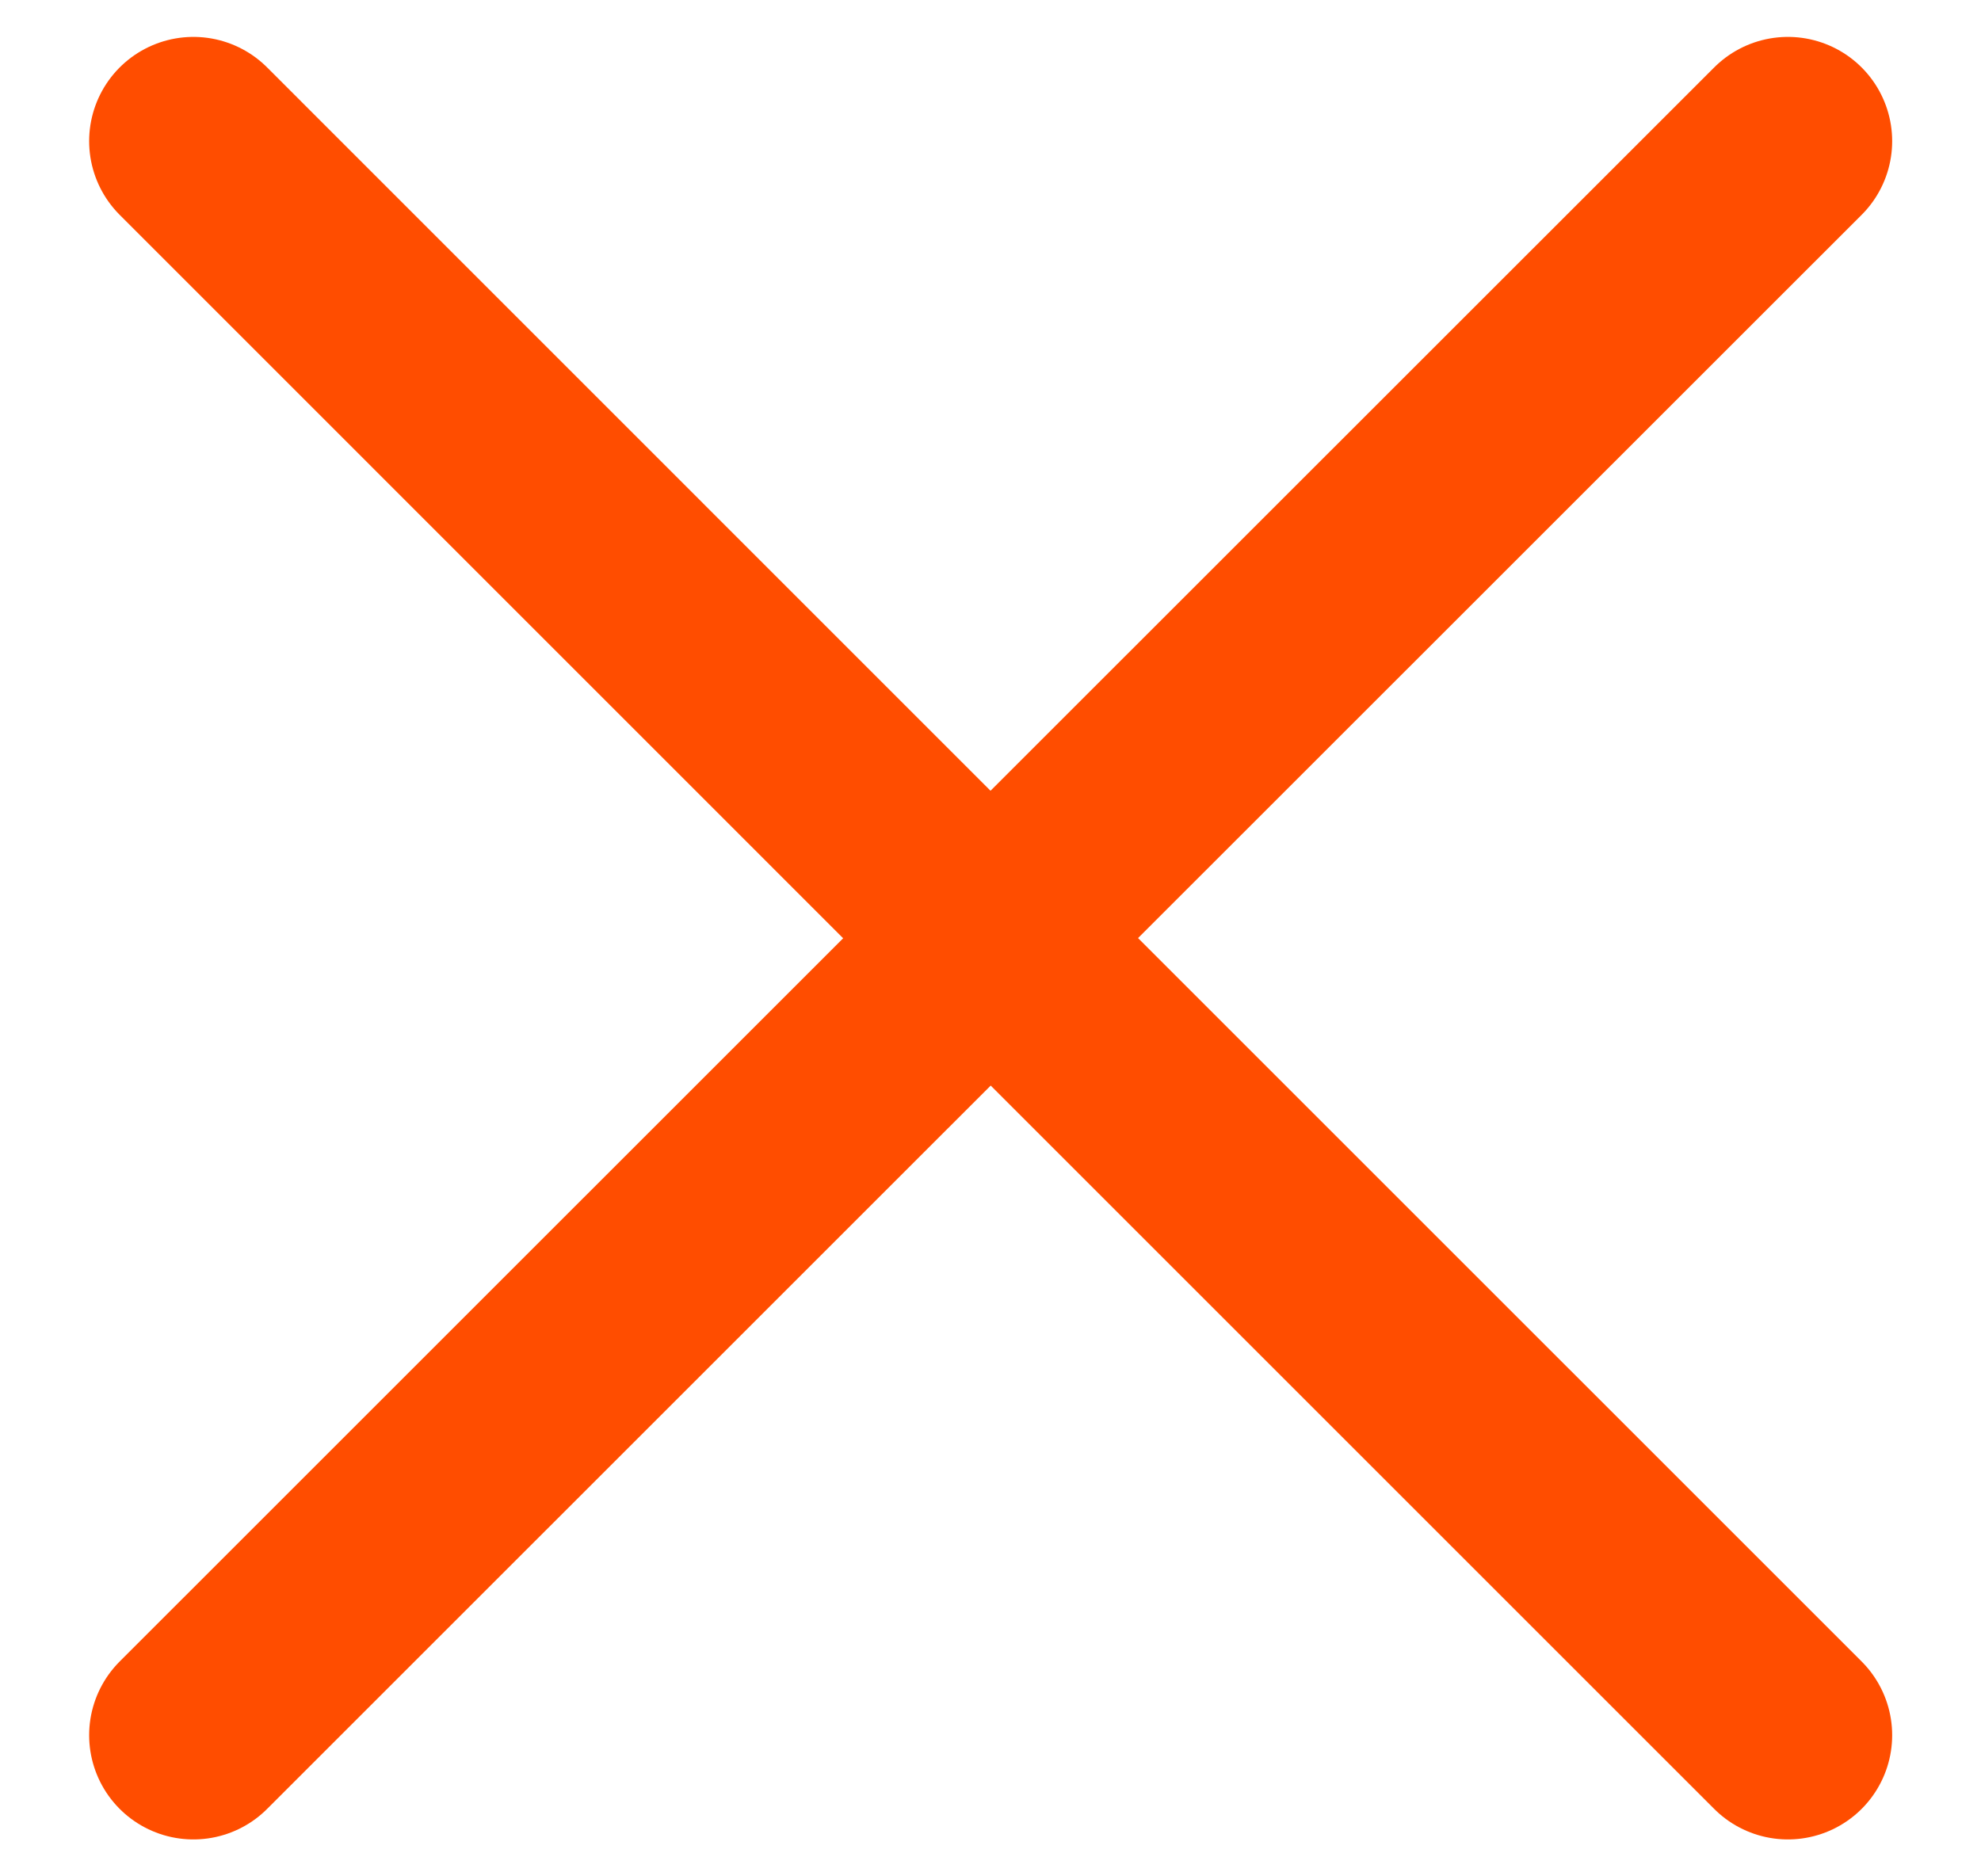 <svg width="19" height="18" viewBox="0 0 19 18" fill="none" xmlns="http://www.w3.org/2000/svg">
<path d="M1.855 16.646L9.502 9L17.148 16.646M17.148 1.354L9.5 9L1.855 1.354" stroke="#FF4D00" stroke-width="2" stroke-linecap="round" stroke-linejoin="round"/>
</svg>
